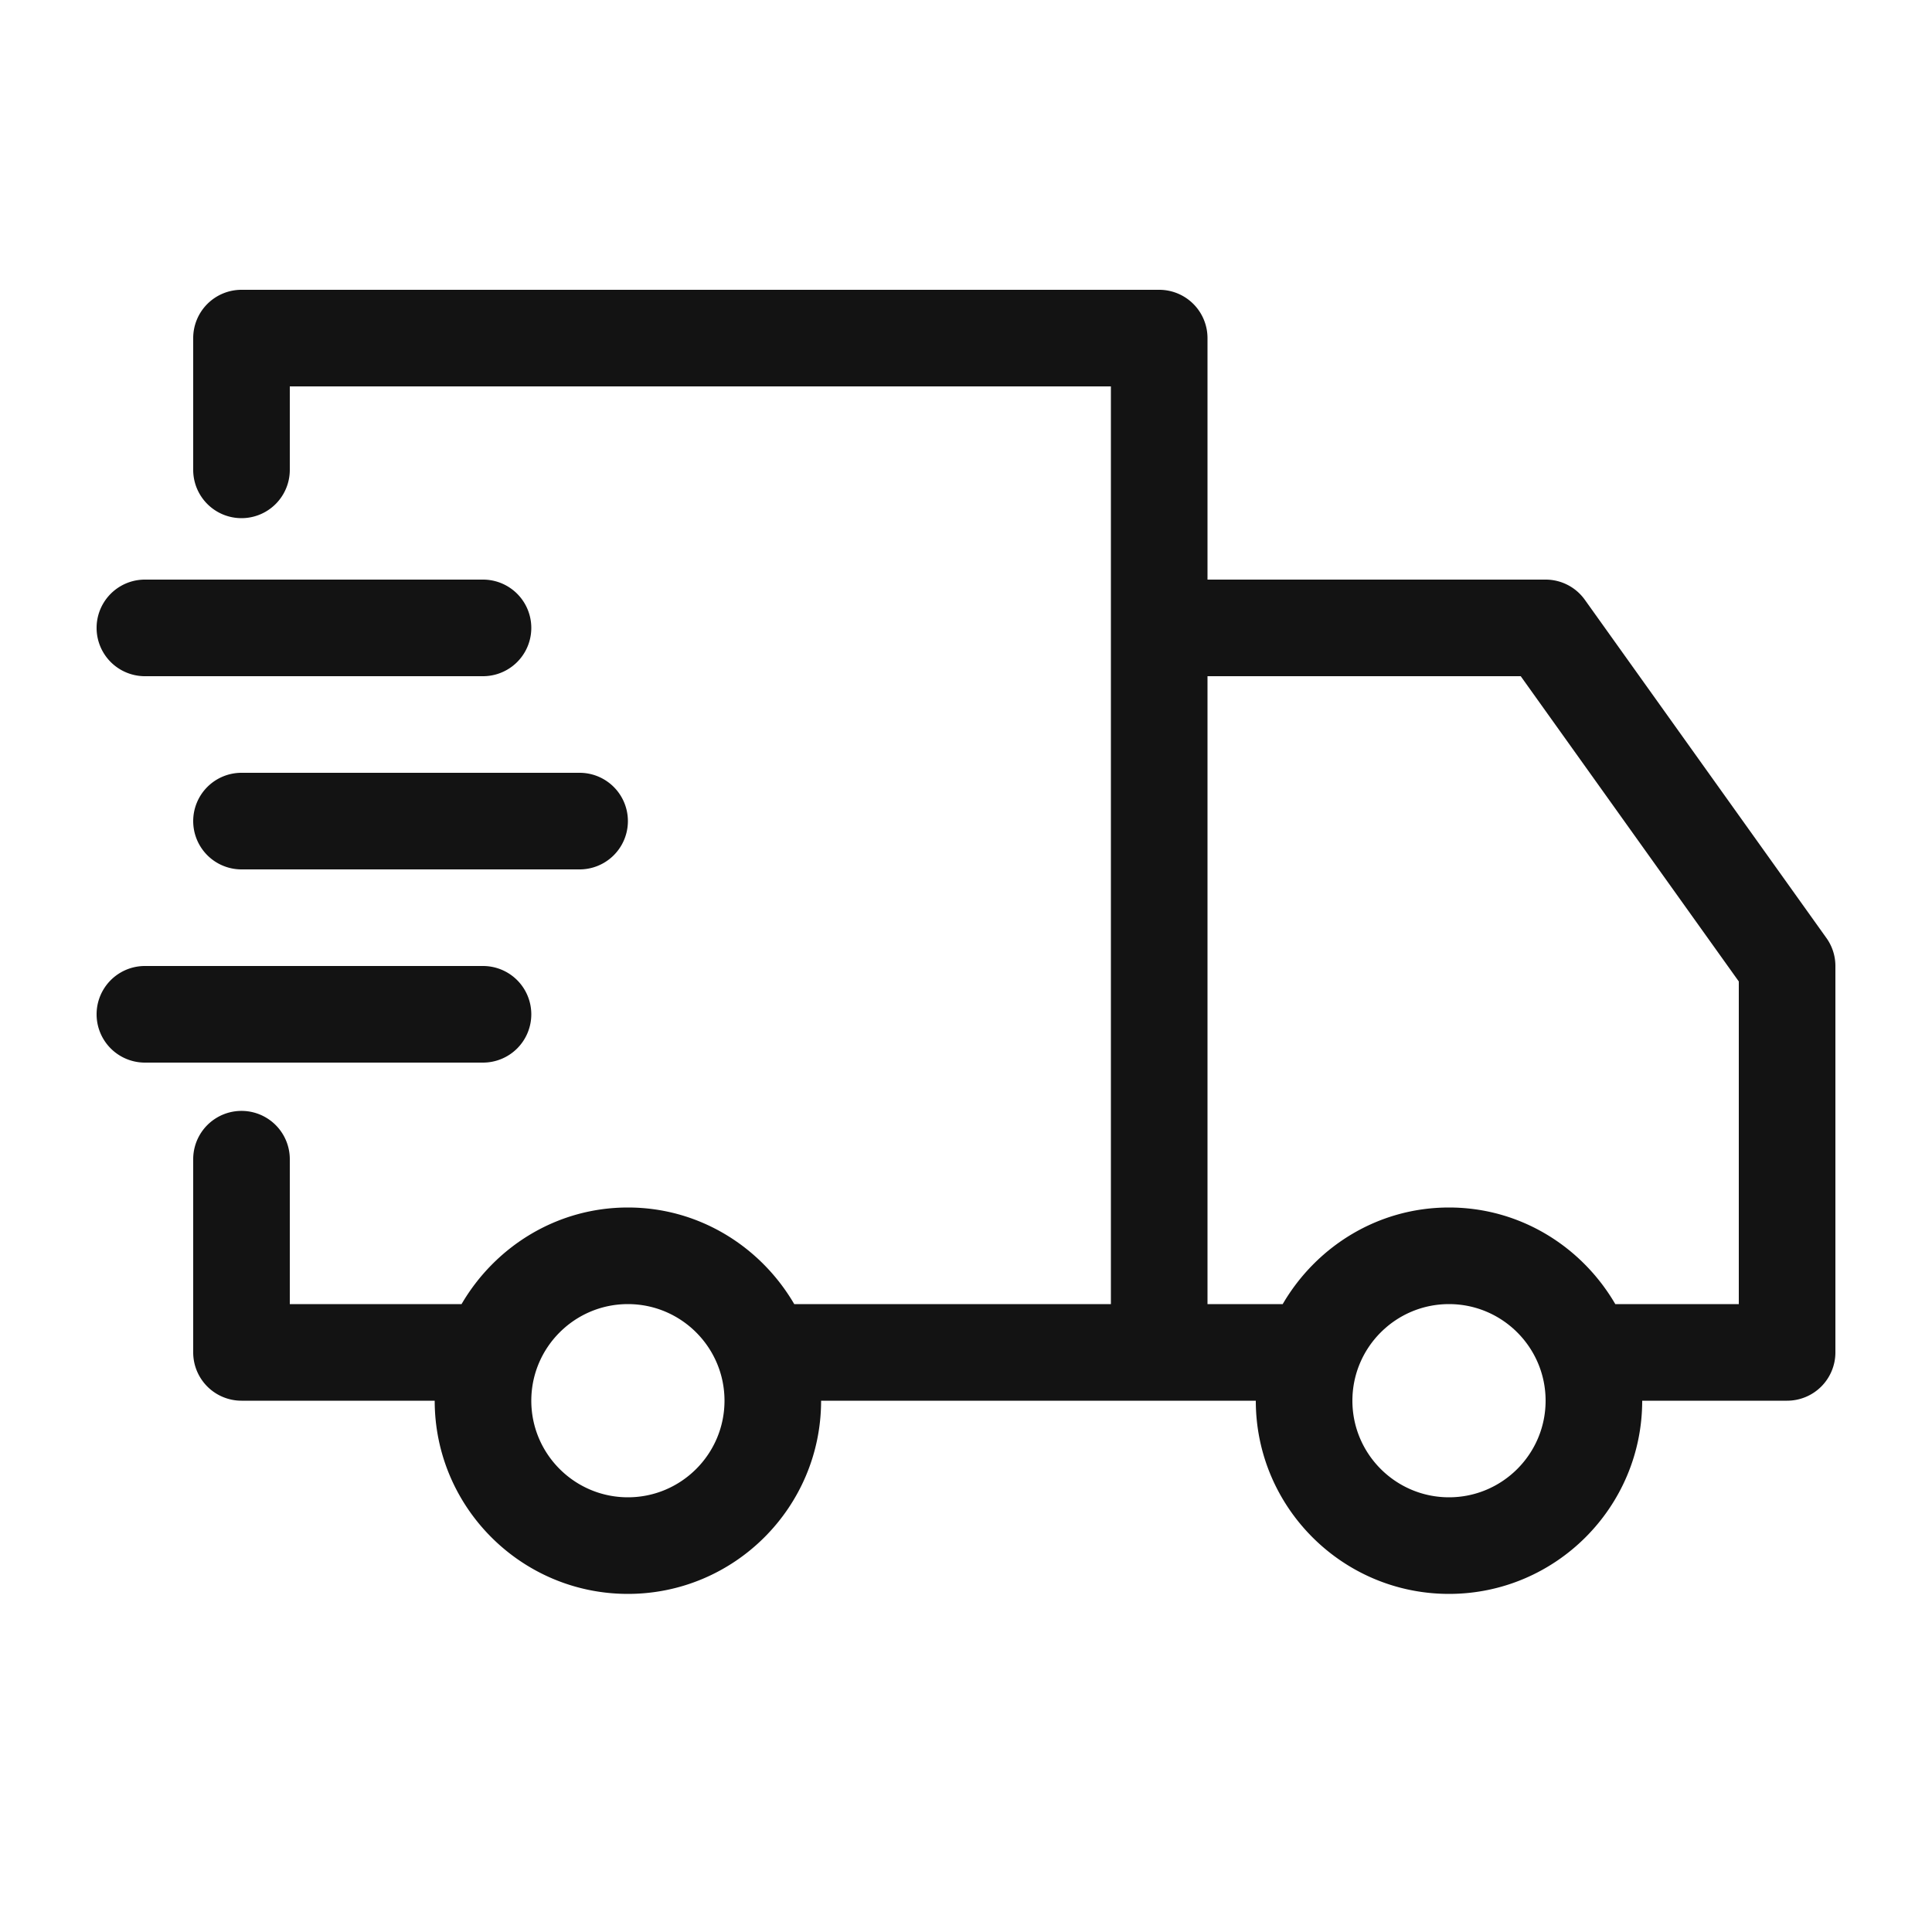 <svg width="40" height="40" viewBox="0 0 40 40" xmlns="http://www.w3.org/2000/svg">
    <g fill="#131313" fill-rule="evenodd">
        <path d="M36 27h-2.557c-.693-1.189-1.968-2-3.443-2s-2.75.811-3.443 2H25V14h6.485L36 20.32V27zm-6 4c-1.103 0-2-.897-2-2s.897-2 2-2 2 .897 2 2-.897 2-2 2zm-17 0c-1.103 0-2-.897-2-2s.897-2 2-2 2 .897 2 2-.897 2-2 2zm24.813-11.581-5-7A.997.997 0 0 0 32 12h-7V7a1 1 0 0 0-1-1H5a1 1 0 0 0-1 1v2.728a1 1 0 0 0 2 0V8h17v19h-6.556c-.694-1.189-1.97-2-3.444-2s-2.75.811-3.444 2H6v-3a1 1 0 1 0-2 0v4a1 1 0 0 0 1 1h4c0 2.206 1.794 4 4 4s4-1.794 4-4h9c0 2.206 1.794 4 4 4s4-1.794 4-4h3a1 1 0 0 0 1-1v-8a.994.994 0 0 0-.187-.581z"/>
        <path d="M3 14h7a1 1 0 0 0 0-2H3a1 1 0 0 0 0 2M11 21a1 1 0 0 0-1-1H3a1 1 0 1 0 0 2h7a1 1 0 0 0 1-1M4 17a1 1 0 0 0 1 1h7a1 1 0 0 0 0-2H5a1 1 0 0 0-1 1"/>
    </g>
</svg>
